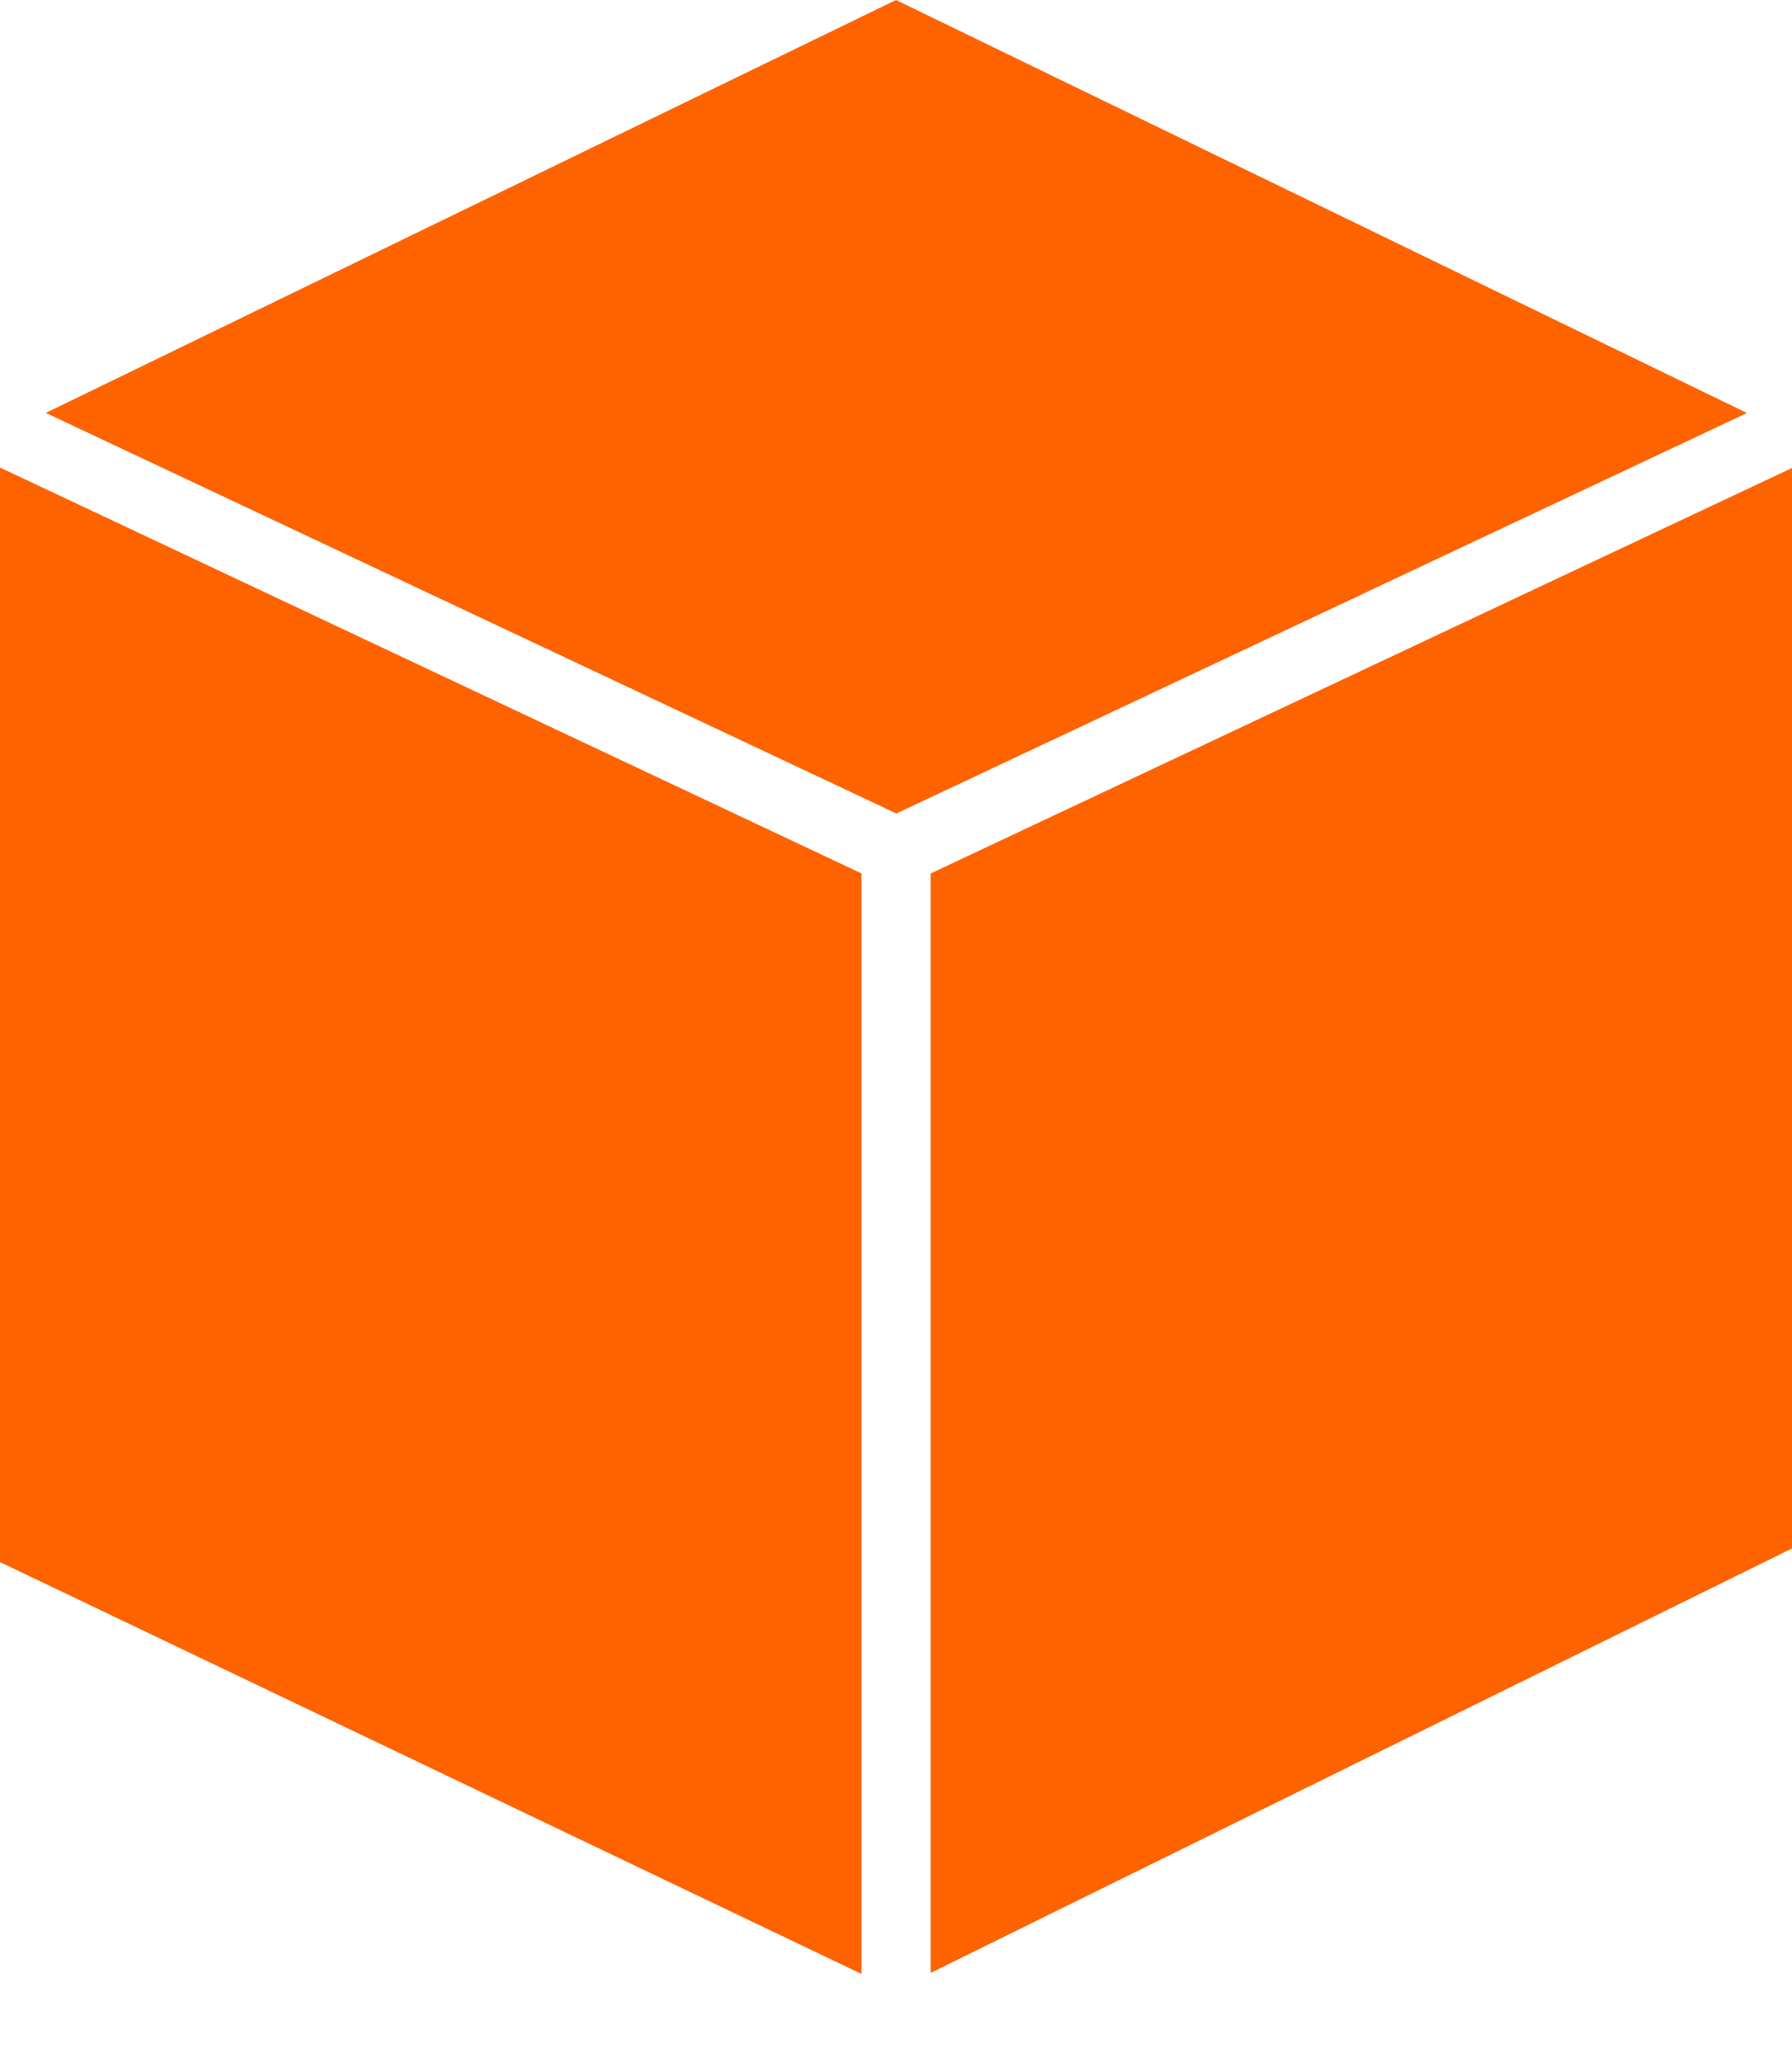 <svg id="Grupo_2104" data-name="Grupo 2104" xmlns="http://www.w3.org/2000/svg" xmlns:xlink="http://www.w3.org/1999/xlink" width="19.172" height="22.066" viewBox="0 0 19.172 22.066">
  <defs>
    <filter id="Rectángulo_1599" x="-37.5" y="-27.5" width="94.172" height="97.066" filterUnits="userSpaceOnUse">
      <feOffset dy="10" input="SourceAlpha"/>
      <feGaussianBlur stdDeviation="12.5" result="blur"/>
      <feFlood flood-color="#838383" flood-opacity="0.129"/>
      <feComposite operator="in" in2="blur"/>
      <feComposite in="SourceGraphic"/>
    </filter>
    <clipPath id="clip-path">
      <g transform="matrix(1, 0, 0, 1, 0, 0)" filter="url(#Rectángulo_1599)">
        <rect id="Rectángulo_1599-2" data-name="Rectángulo 1599" width="19.172" height="22.066" rx="9.586" transform="translate(0 0)" fill="#ff6300"/>
      </g>
    </clipPath>
    <filter id="Trazado_3142" x="-27.914" y="-5.434" width="75.001" height="75" filterUnits="userSpaceOnUse">
      <feOffset dy="10" input="SourceAlpha"/>
      <feGaussianBlur stdDeviation="12.5" result="blur-2"/>
      <feFlood flood-color="#838383" flood-opacity="0.129"/>
      <feComposite operator="in" in2="blur-2"/>
      <feComposite in="SourceGraphic"/>
    </filter>
    <filter id="Trazado_3142-2" x="-27.914" y="-5.434" width="75.001" height="75" filterUnits="userSpaceOnUse">
      <feOffset dy="3" input="SourceAlpha"/>
      <feGaussianBlur stdDeviation="12.5" result="blur-3"/>
      <feFlood flood-color="#fff" flood-opacity="0.961" result="color"/>
      <feComposite operator="out" in="SourceGraphic" in2="blur-3"/>
      <feComposite operator="in" in="color"/>
      <feComposite operator="in" in2="SourceGraphic"/>
    </filter>
  </defs>
  <path id="Trazado_3141" data-name="Trazado 3141" d="M9.956,9.342V21.1l9.216-4.54V5.005ZM0,16.706l9.217,4.405V9.341L0,5ZM9.586,0,.49,4.416,9.59,8.7l9.1-4.283Z" fill="#ff6300"/>
  <g id="Grupo_2105" data-name="Grupo 2105">
    <g id="Grupo_2104-2" data-name="Grupo 2104" clip-path="url(#clip-path)">
      <g data-type="innerShadowGroup">
        <g transform="matrix(1, 0, 0, 1, 0, 0)" filter="url(#Trazado_3142)">
          <path id="Trazado_3142-3" data-name="Trazado 3142" d="M9.587,22.066h0" fill="#ff6300"/>
        </g>
        <g transform="matrix(1, 0, 0, 1, 0, 0)" filter="url(#Trazado_3142-2)">
          <path id="Trazado_3142-4" data-name="Trazado 3142" d="M9.587,22.066h0" fill="#fff"/>
        </g>
      </g>
    </g>
  </g>
</svg>
